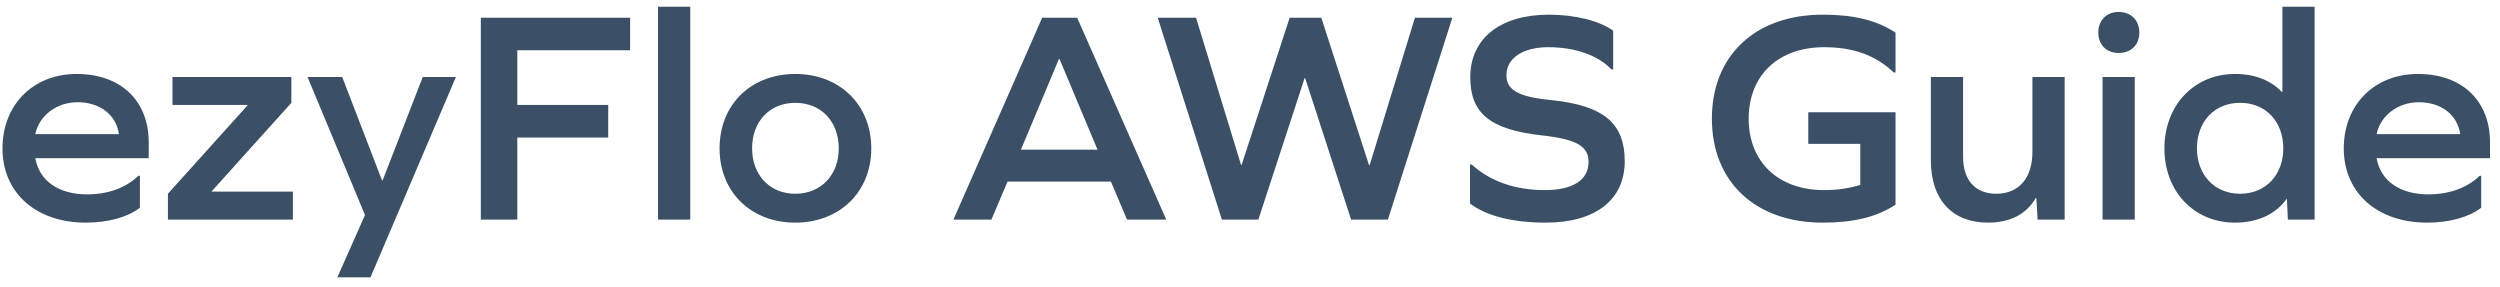 <svg width="148" height="17" viewBox="0 0 148 17" fill="none" xmlns="http://www.w3.org/2000/svg">
<path opacity="0.8" d="M8.805 9.364H2.091C2.325 10.714 3.477 11.506 5.151 11.506C6.393 11.506 7.437 11.128 8.193 10.408H8.283V12.298C7.563 12.856 6.411 13.18 5.079 13.18C2.127 13.18 0.147 11.416 0.147 8.788C0.147 6.196 1.965 4.378 4.539 4.378C7.149 4.378 8.805 5.962 8.805 8.428V9.364ZM4.593 6.052C3.387 6.052 2.325 6.808 2.091 7.942H7.041C6.879 6.79 5.907 6.052 4.593 6.052ZM9.941 13V11.47L14.675 6.214H10.211V4.558H17.249V6.088L12.515 11.344H17.339V13H9.941ZM21.932 16.42H19.97L21.608 12.73L18.206 4.558H20.258L22.616 10.678H22.652L25.028 4.558H26.99L21.932 16.42ZM30.625 6.214H36.007V8.14H30.625V13H28.465V1.048H37.303V2.974H30.625V6.214ZM38.954 13V0.4H40.862V13H38.954ZM47.08 4.378C49.708 4.378 51.58 6.196 51.58 8.788C51.58 11.362 49.708 13.18 47.08 13.18C44.452 13.18 42.598 11.362 42.598 8.788C42.598 6.196 44.452 4.378 47.08 4.378ZM47.08 6.088C45.568 6.088 44.524 7.186 44.524 8.788C44.524 10.354 45.568 11.47 47.08 11.47C48.61 11.47 49.654 10.354 49.654 8.788C49.654 7.186 48.61 6.088 47.08 6.088ZM66.72 13L65.766 10.75H59.646L58.692 13H56.442L61.698 1.048H63.768L69.042 13H66.72ZM62.724 3.496H62.688L60.438 8.86H64.974L62.724 3.496ZM85.979 1.048L82.163 13H79.985L77.267 4.63H77.231L74.495 13H72.335L68.537 1.048H70.805L73.469 9.76H73.505L76.349 1.048H78.221L81.047 9.778H81.083L83.765 1.048H85.979ZM91.702 0.868C93.268 0.868 94.726 1.246 95.5 1.822V4.108H95.392C94.618 3.28 93.25 2.794 91.666 2.794C90.154 2.794 89.182 3.442 89.182 4.45C89.182 5.296 89.812 5.728 91.828 5.926C95.014 6.25 96.184 7.348 96.184 9.544C96.184 11.83 94.456 13.18 91.504 13.18C89.542 13.18 87.994 12.784 87.022 12.046V9.742H87.13C88.21 10.732 89.704 11.254 91.45 11.254C93.106 11.254 94.042 10.66 94.042 9.598C94.042 8.68 93.394 8.248 91.27 8.014C88.156 7.672 87.04 6.664 87.04 4.576C87.04 2.272 88.822 0.868 91.702 0.868ZM107.986 2.794C105.286 2.794 103.522 4.45 103.522 7.024C103.522 9.598 105.286 11.254 107.986 11.254C108.778 11.254 109.48 11.146 110.128 10.948V8.518H107.05V6.646H112.216V12.118C111.082 12.856 109.732 13.18 107.914 13.18C103.918 13.18 101.344 10.768 101.344 7.024C101.344 3.28 103.918 0.868 107.914 0.868C109.732 0.868 111.082 1.192 112.216 1.93V4.288H112.108C111.028 3.262 109.696 2.794 107.986 2.794ZM122.227 13H120.625L120.553 11.722H120.517C119.977 12.658 119.023 13.18 117.691 13.18C115.567 13.18 114.307 11.812 114.307 9.508V4.558H116.215V9.292C116.215 10.66 116.935 11.47 118.177 11.47C119.527 11.47 120.319 10.534 120.319 8.986V4.558H122.227V13ZM125.425 0.706C126.163 0.706 126.649 1.21 126.649 1.93C126.649 2.65 126.163 3.136 125.425 3.136C124.705 3.136 124.219 2.65 124.219 1.93C124.219 1.21 124.705 0.706 125.425 0.706ZM124.471 4.558H126.379V13H124.471V4.558ZM137.025 13H135.441L135.387 11.794H135.351C134.739 12.658 133.677 13.18 132.309 13.18C129.897 13.18 128.133 11.344 128.133 8.788C128.133 6.232 129.897 4.378 132.309 4.378C133.515 4.378 134.451 4.774 135.081 5.44H135.117V0.4H137.025V13ZM132.615 11.47C134.127 11.47 135.171 10.354 135.171 8.788C135.171 7.186 134.127 6.088 132.615 6.088C131.103 6.088 130.059 7.186 130.059 8.788C130.059 10.354 131.103 11.47 132.615 11.47ZM147.409 9.364H140.695C140.929 10.714 142.081 11.506 143.755 11.506C144.997 11.506 146.041 11.128 146.797 10.408H146.887V12.298C146.167 12.856 145.015 13.18 143.683 13.18C140.731 13.18 138.751 11.416 138.751 8.788C138.751 6.196 140.569 4.378 143.143 4.378C145.753 4.378 147.409 5.962 147.409 8.428V9.364ZM143.197 6.052C141.991 6.052 140.929 6.808 140.695 7.942H145.645C145.483 6.79 144.511 6.052 143.197 6.052Z" fill="#0A2540"/>
</svg>
